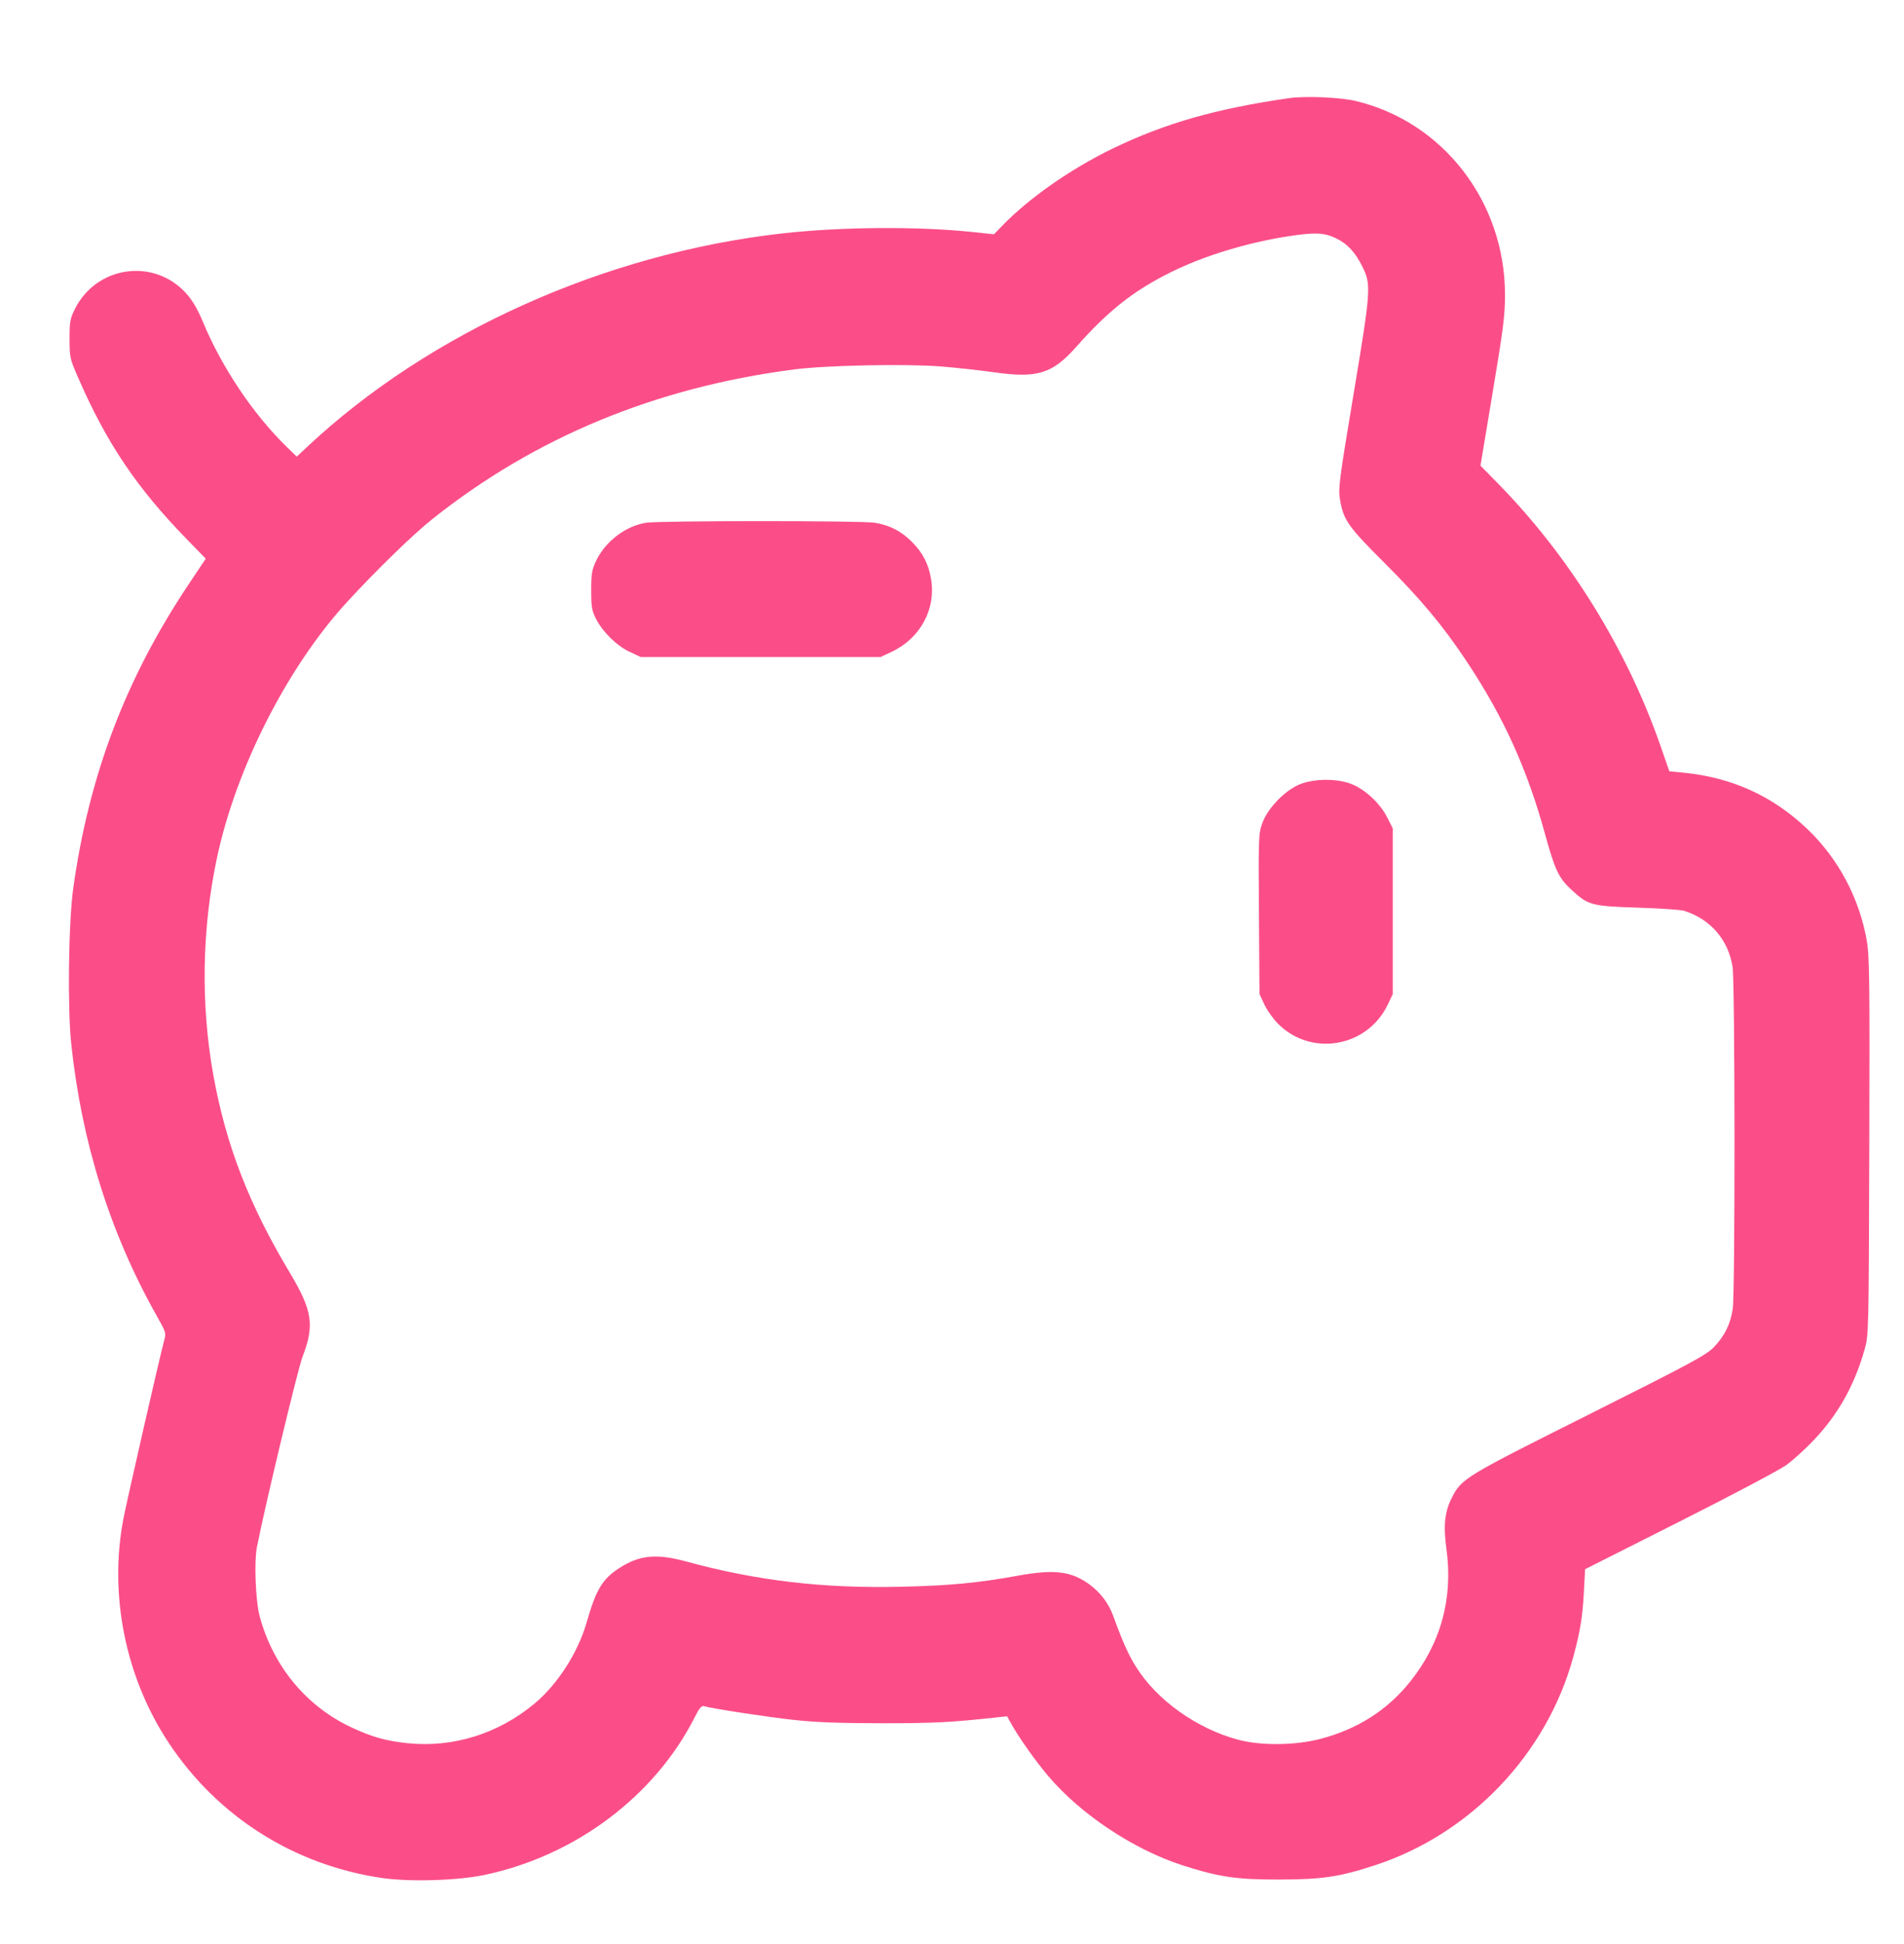 <svg width="48" height="49" viewBox="0 0 48 49" fill="none" xmlns="http://www.w3.org/2000/svg">
<path fill-rule="evenodd" clip-rule="evenodd" d="M32.496 2.474C30.658 2.739 29.368 3.107 28.056 3.742C26.998 4.253 25.934 4.997 25.261 5.695L25.058 5.905L24.517 5.848C23.139 5.702 21.177 5.717 19.704 5.885C15.24 6.393 10.843 8.368 7.76 11.248L7.481 11.509L7.24 11.275C6.378 10.436 5.598 9.272 5.107 8.094C4.981 7.791 4.847 7.564 4.696 7.397C3.88 6.49 2.423 6.699 1.882 7.8C1.767 8.034 1.752 8.118 1.753 8.544C1.754 9.004 1.763 9.044 1.963 9.504C2.684 11.162 3.444 12.293 4.711 13.593L5.187 14.081L4.76 14.721C3.172 17.096 2.244 19.538 1.846 22.392C1.727 23.245 1.699 25.402 1.796 26.312C2.059 28.795 2.779 31.085 3.95 33.164C4.19 33.59 4.191 33.594 4.132 33.812C4.025 34.209 3.212 37.765 3.116 38.256C2.739 40.185 3.159 42.277 4.253 43.928C5.485 45.787 7.41 47.008 9.624 47.334C10.324 47.437 11.53 47.401 12.216 47.257C14.508 46.775 16.511 45.27 17.52 43.272C17.632 43.049 17.688 42.985 17.75 43.004C17.942 43.063 19.33 43.276 20.016 43.351C20.55 43.41 21.172 43.434 22.224 43.434C23.527 43.435 23.966 43.413 25.09 43.291L25.389 43.259L25.474 43.414C25.669 43.769 26.097 44.377 26.418 44.756C27.239 45.726 28.568 46.612 29.802 47.012C30.724 47.31 31.171 47.376 32.256 47.374C33.338 47.371 33.763 47.308 34.663 47.014C37.084 46.222 39.009 44.194 39.67 41.736C39.84 41.105 39.897 40.746 39.931 40.104L39.96 39.552L42.34 38.352C43.649 37.692 44.86 37.051 45.031 36.928C45.202 36.805 45.518 36.518 45.733 36.29C46.34 35.649 46.752 34.914 47.006 34.016C47.11 33.651 47.111 33.608 47.125 28.902C47.137 24.763 47.13 24.101 47.064 23.72C46.878 22.645 46.348 21.646 45.568 20.9C44.693 20.064 43.666 19.596 42.438 19.475L42.084 19.44L41.859 18.792C41.008 16.352 39.556 14.01 37.758 12.18L37.323 11.737L37.633 9.876C37.901 8.268 37.943 7.935 37.941 7.416C37.935 5.082 36.379 3.069 34.176 2.545C33.784 2.452 32.907 2.415 32.496 2.474ZM32.472 5.956C31.435 6.116 30.337 6.453 29.511 6.864C28.574 7.33 27.94 7.83 27.138 8.736C26.536 9.418 26.157 9.537 25.079 9.386C24.71 9.334 24.095 9.266 23.712 9.236C22.831 9.166 20.825 9.207 20.016 9.312C16.525 9.765 13.487 11.022 10.896 13.086C10.411 13.472 9.476 14.382 8.749 15.174C7.255 16.802 5.965 19.331 5.478 21.584C5.088 23.387 5.055 25.314 5.382 27.12C5.7 28.869 6.281 30.369 7.301 32.07C7.877 33.031 7.934 33.402 7.627 34.197C7.509 34.501 6.67 37.999 6.478 38.989C6.403 39.373 6.443 40.361 6.55 40.752C6.891 42.002 7.722 43.006 8.856 43.537C9.38 43.782 9.735 43.882 10.286 43.938C11.43 44.054 12.569 43.696 13.48 42.935C14.055 42.454 14.568 41.657 14.783 40.913C15.027 40.061 15.182 39.802 15.613 39.523C16.12 39.195 16.548 39.153 17.293 39.356C19.084 39.844 20.743 40.039 22.721 39.994C23.926 39.967 24.659 39.898 25.656 39.716C26.583 39.548 27.007 39.599 27.468 39.938C27.74 40.137 27.949 40.413 28.061 40.72C28.302 41.383 28.443 41.697 28.637 42.009C29.161 42.852 30.179 43.577 31.224 43.852C31.8 44.003 32.65 43.994 33.282 43.83C34.222 43.585 34.973 43.107 35.551 42.385C36.325 41.417 36.635 40.284 36.465 39.045C36.384 38.457 36.42 38.107 36.597 37.758C36.847 37.265 36.9 37.233 40.048 35.656C42.575 34.39 43.004 34.16 43.195 33.967C43.47 33.689 43.627 33.375 43.683 32.987C43.744 32.561 43.74 24.75 43.678 24.366C43.567 23.682 43.122 23.168 42.457 22.957C42.377 22.931 41.848 22.895 41.28 22.877C40.118 22.839 40.04 22.818 39.616 22.427C39.297 22.134 39.197 21.922 38.951 21.026C38.501 19.384 37.91 18.081 36.981 16.68C36.377 15.77 35.825 15.109 34.895 14.18C33.983 13.271 33.868 13.107 33.781 12.588C33.735 12.31 33.76 12.114 34.127 9.912C34.561 7.308 34.57 7.178 34.35 6.729C34.168 6.359 33.965 6.14 33.674 6.003C33.375 5.861 33.143 5.852 32.472 5.956ZM16.296 13.175C15.78 13.251 15.26 13.645 15.028 14.136C14.92 14.365 14.904 14.463 14.904 14.88C14.904 15.297 14.92 15.391 15.024 15.596C15.192 15.928 15.549 16.277 15.875 16.43L16.152 16.56H19.176H22.2L22.472 16.432C23.198 16.092 23.598 15.36 23.473 14.598C23.411 14.218 23.265 13.933 22.99 13.658C22.715 13.383 22.43 13.237 22.049 13.175C21.724 13.121 16.659 13.122 16.296 13.175ZM32.784 19.762C32.412 19.905 31.972 20.352 31.83 20.73C31.727 21.006 31.725 21.053 31.738 23.034L31.752 25.056L31.876 25.32C31.944 25.465 32.1 25.685 32.223 25.807C33.06 26.644 34.474 26.395 34.986 25.32L35.112 25.056V22.968V20.88L34.97 20.6C34.788 20.241 34.403 19.886 34.054 19.755C33.694 19.62 33.146 19.623 32.784 19.762Z" fill="#FB4E88"/>
</svg>
